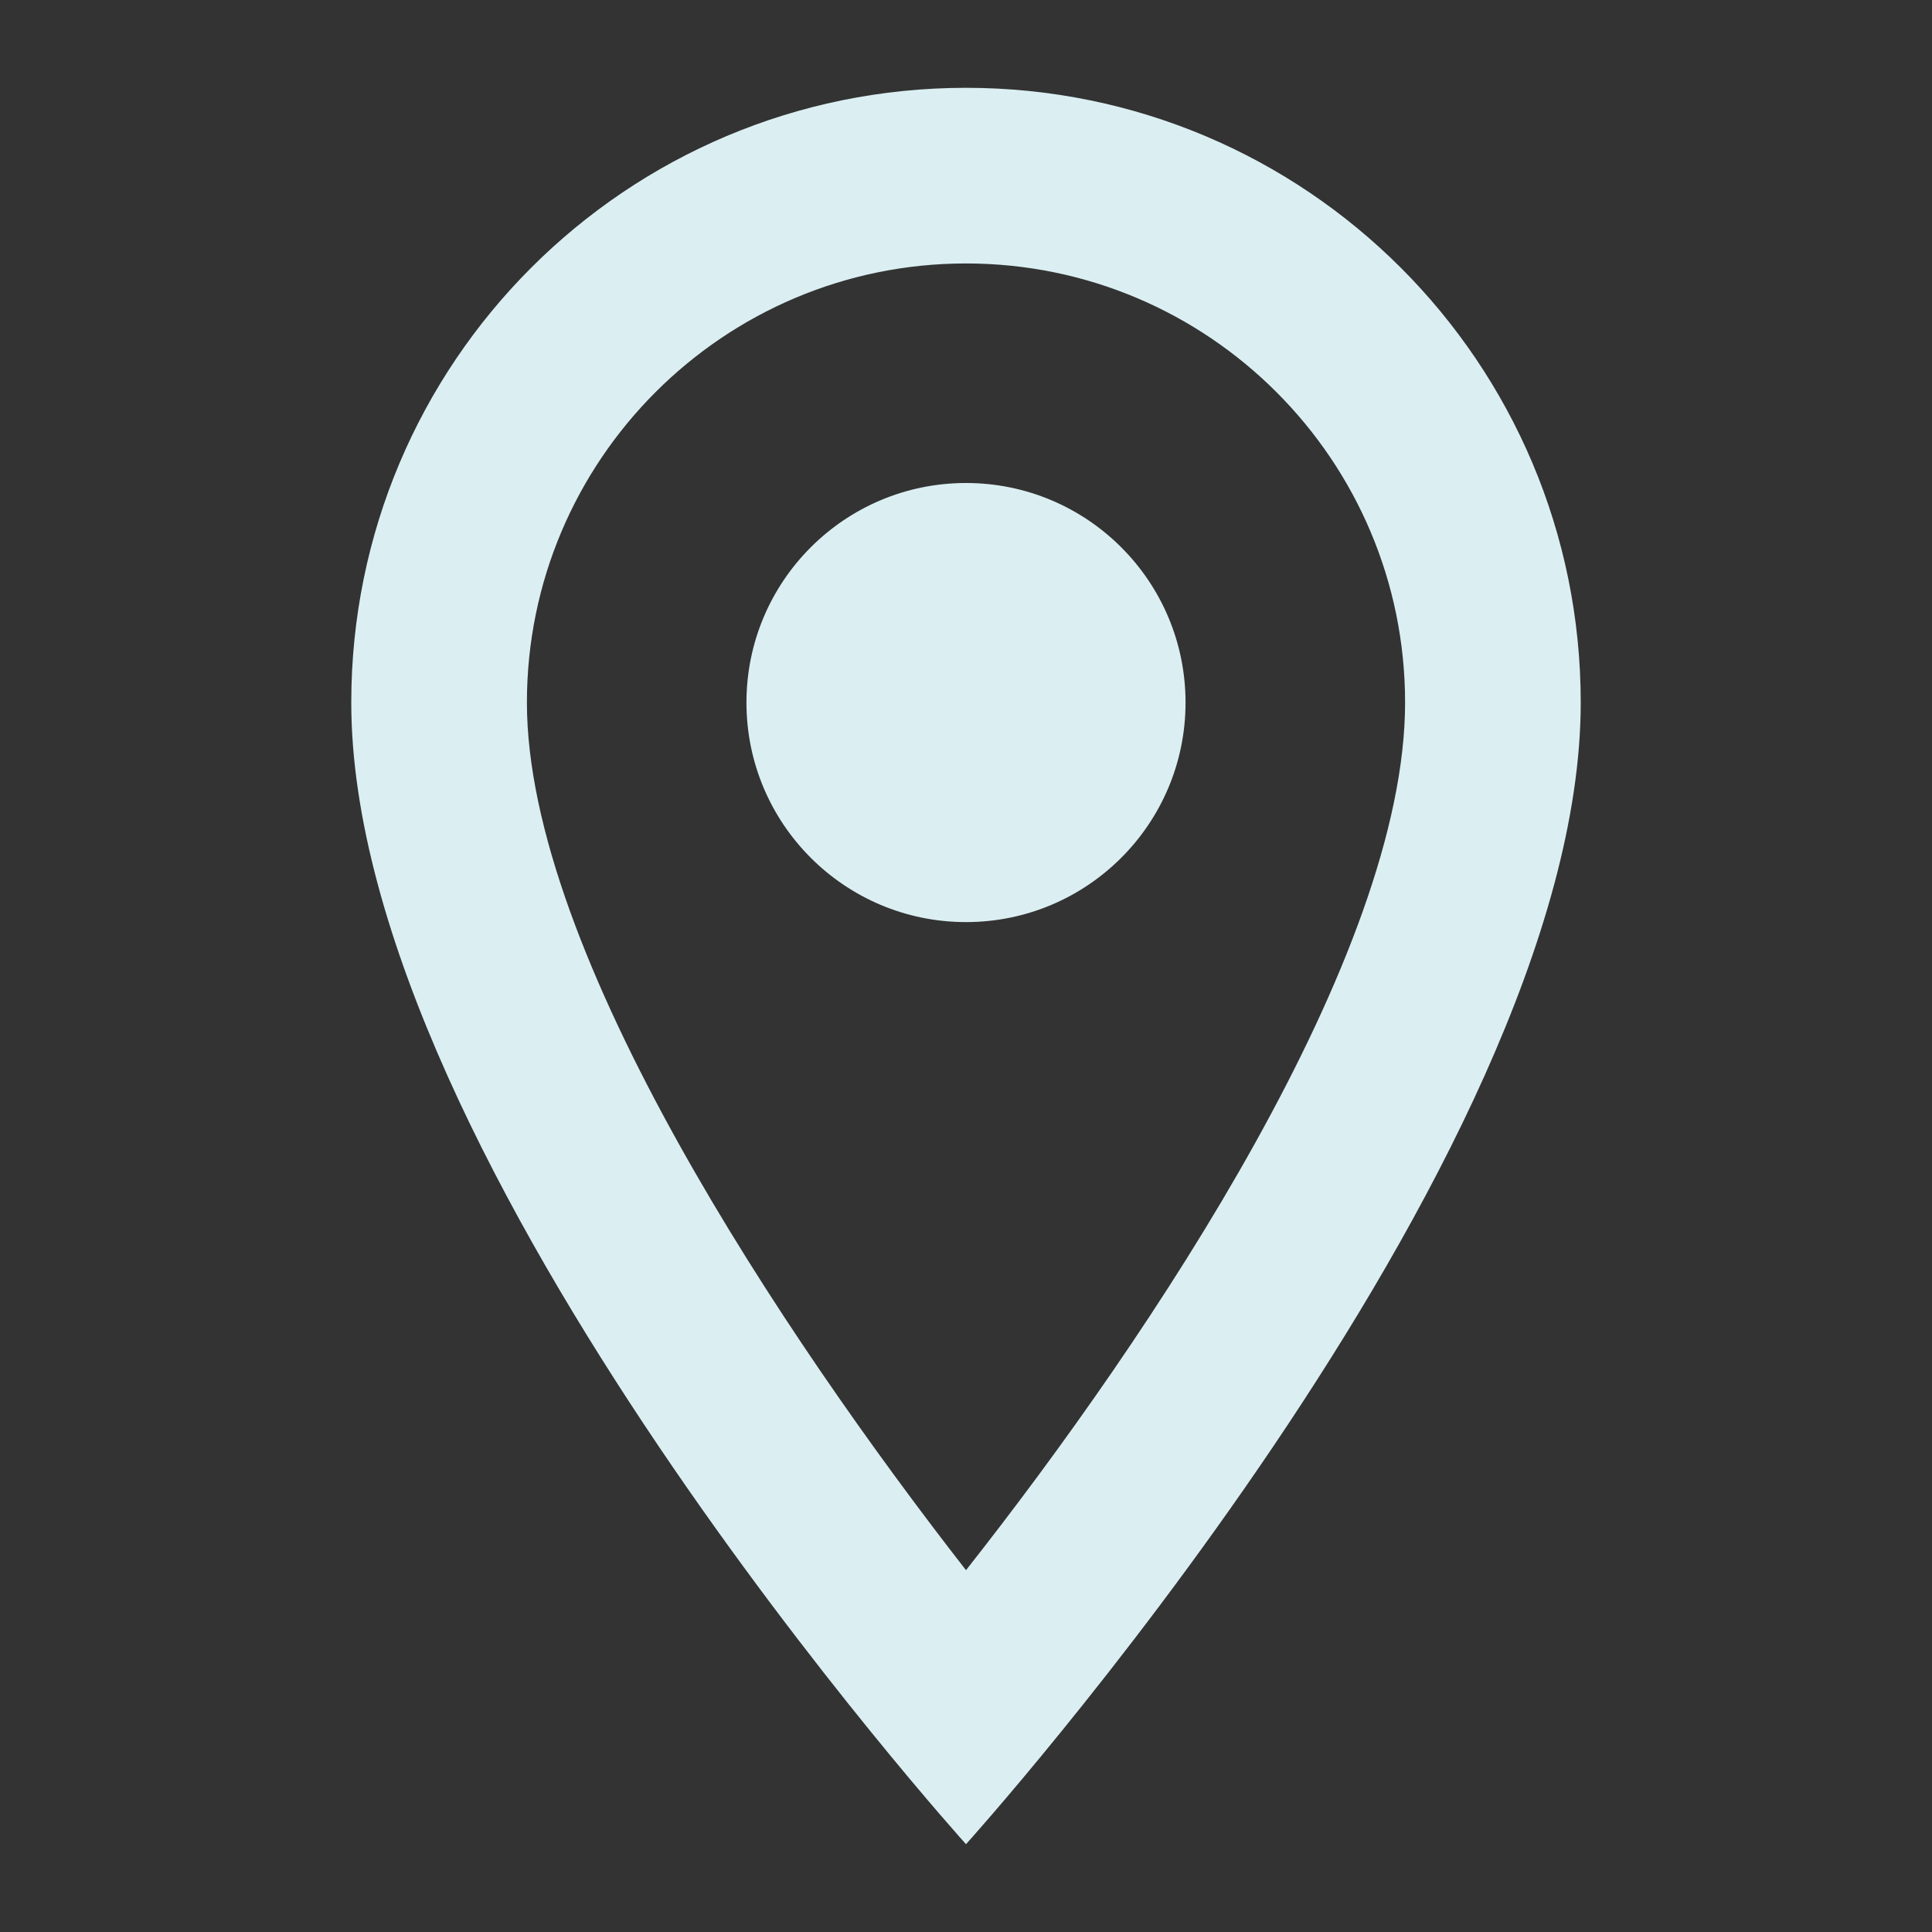 <?xml version="1.0" encoding="UTF-8"?>
<svg width="22px" height="22px" viewBox="5 5 22 22" version="1.1" xmlns="http://www.w3.org/2000/svg" xmlns:xlink="http://www.w3.org/1999/xlink">
    <rect x="5" y="5" width="22" height="22" fill="#333333" stroke="none"/>
    <title>Icons/Map-teal-light</title>
    <g id="DSM" stroke="none" stroke-width="1" fill="none" fill-rule="evenodd">
        <g id="Artboard" transform="translate(-77, -184)">
            <g id="Icons/Map-teal-light" transform="translate(77, 184)">
                <g id="location_on_black_24dp" transform="translate(4, 4)">
                    <polygon id="Path" points="0 0 24 0 24 24 0 24"></polygon>
                    <path d="M12,2 C8.13,2 5,5.13 5,9 C5,14.25 12,22 12,22 C12,22 19,14.25 19,9 C19,5.13 15.87,2 12,2 Z M7,9 C7,6.24 9.24,4 12,4 C14.76,4 17,6.24 17,9 C17,11.88 14.12,16.19 12,18.88 C9.92,16.21 7,11.85 7,9 Z" id="Shape" fill="#dbeff3" fill-rule="nonzero"></path>
                    <circle id="Oval" fill="#dbeff3" fill-rule="nonzero" cx="12" cy="9" r="2.5"></circle>
                </g>
            </g>
        </g>
    </g>
</svg>